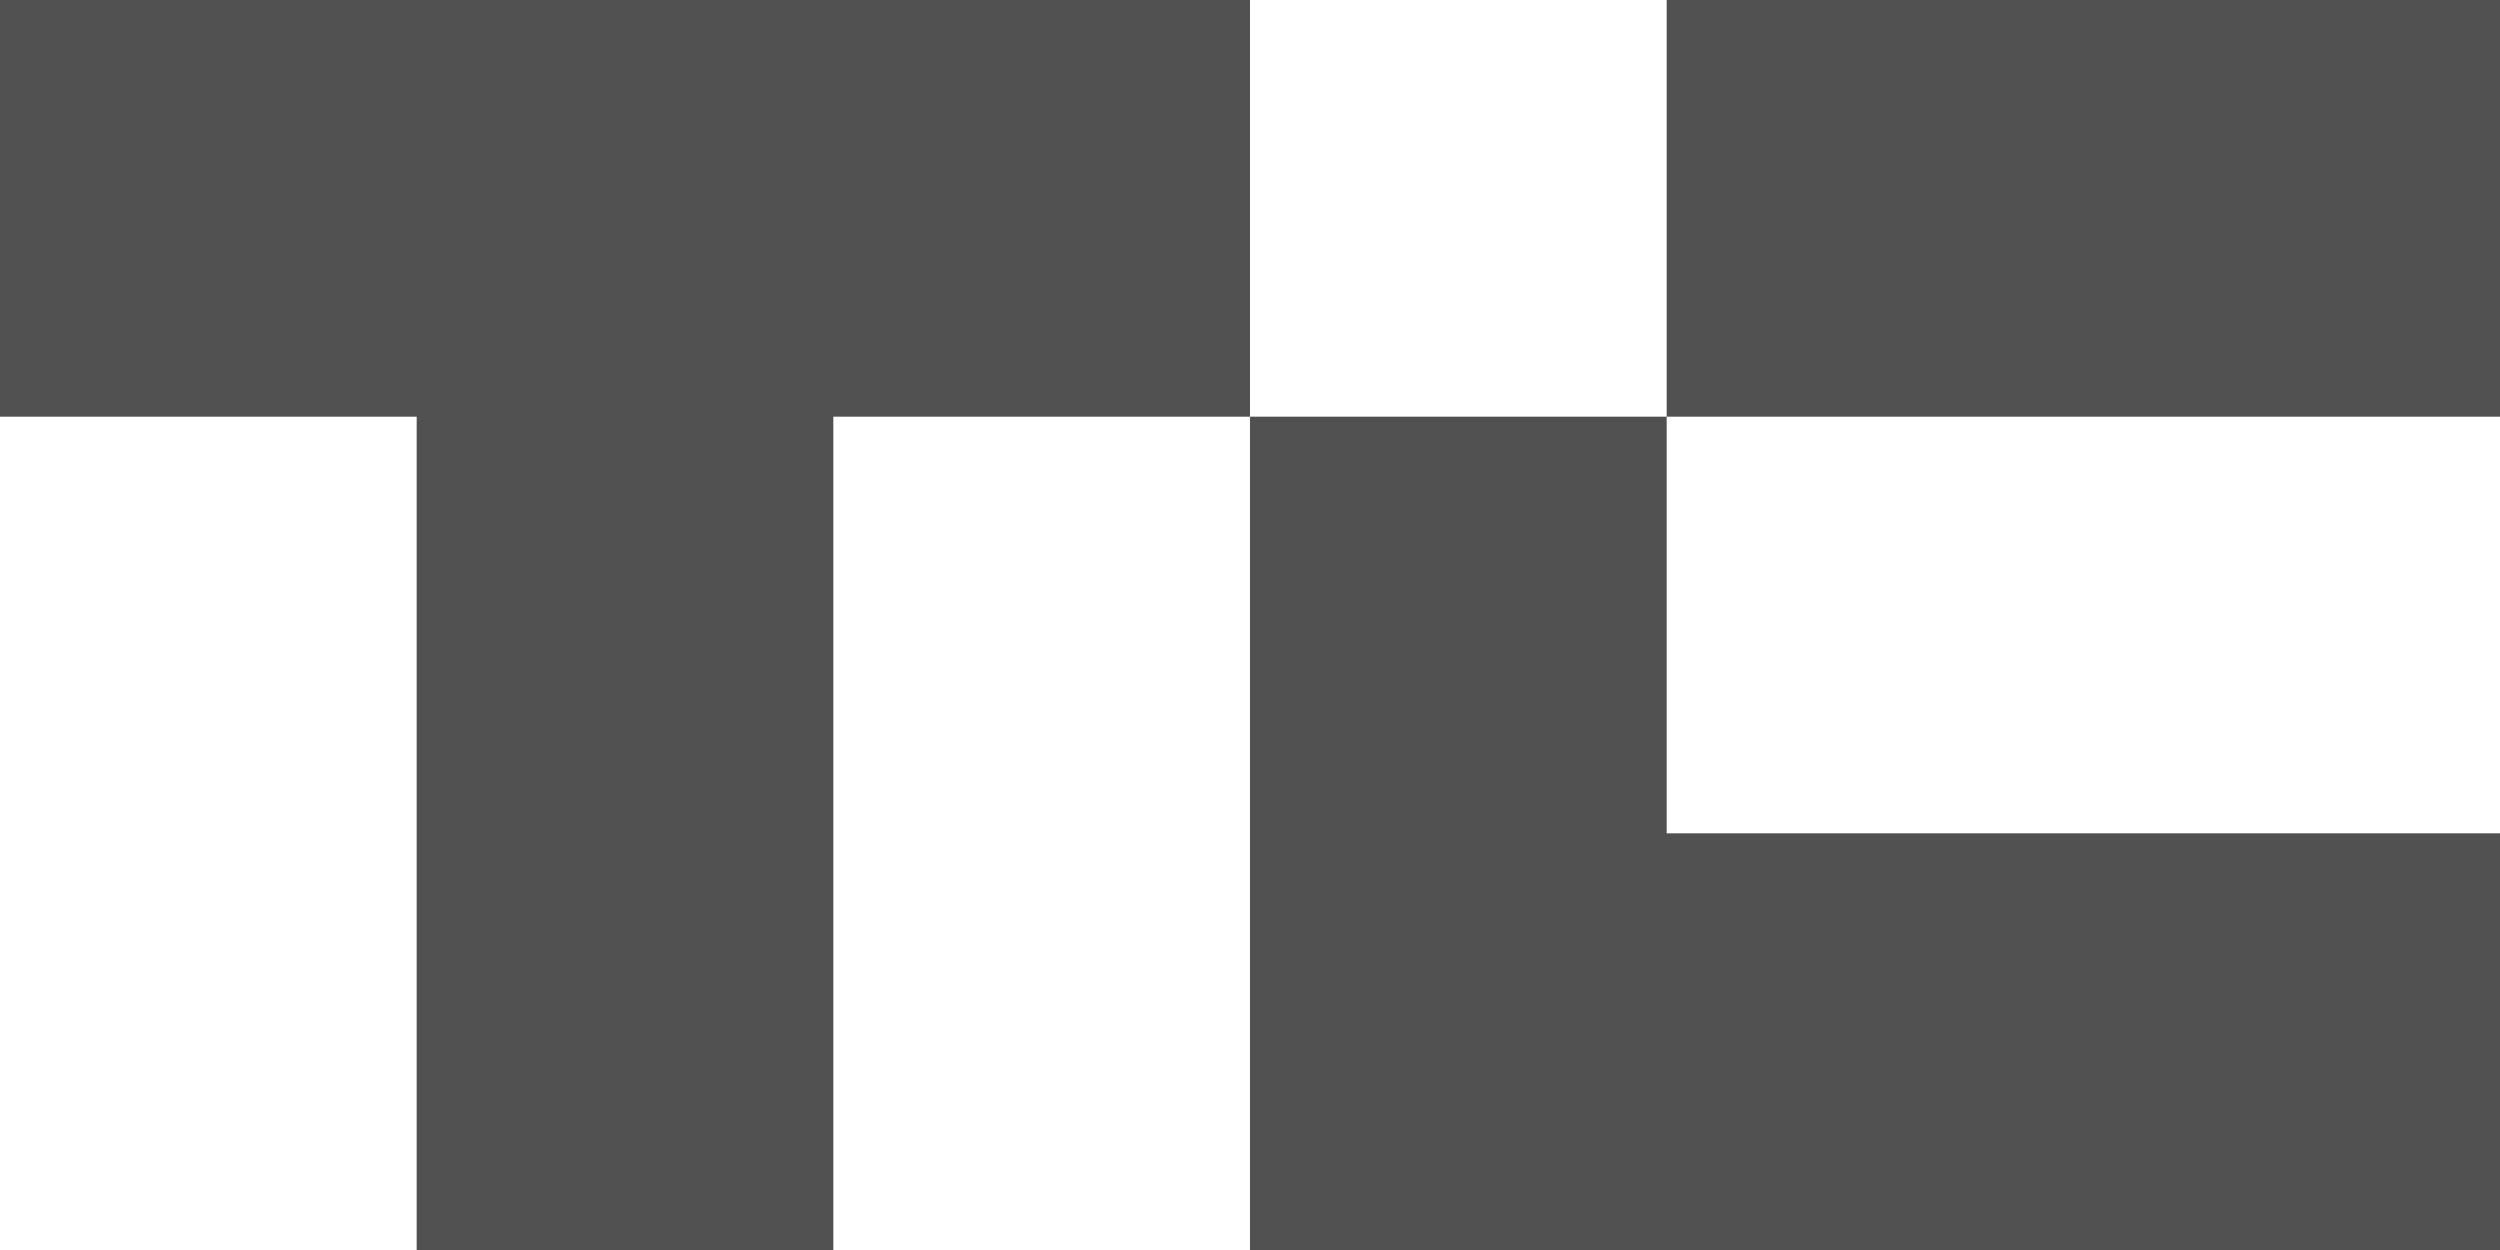 <svg width="78" height="39" viewBox="0 0 78 39" fill="none" xmlns="http://www.w3.org/2000/svg">
<g clip-path="url(#clip0_596_1343)">
<path d="M39 0V13H26V39H13V13H0V0H39Z" fill="#515151"/>
<path d="M78 0H52V13H78V0Z" fill="#515151"/>
<path d="M78 26V39H39V13H52V26H78Z" fill="#515151"/>
</g>
<defs>
<clipPath id="clip0_596_1343">
<rect width="78" height="39" fill="white"/>
</clipPath>
</defs>
</svg>
